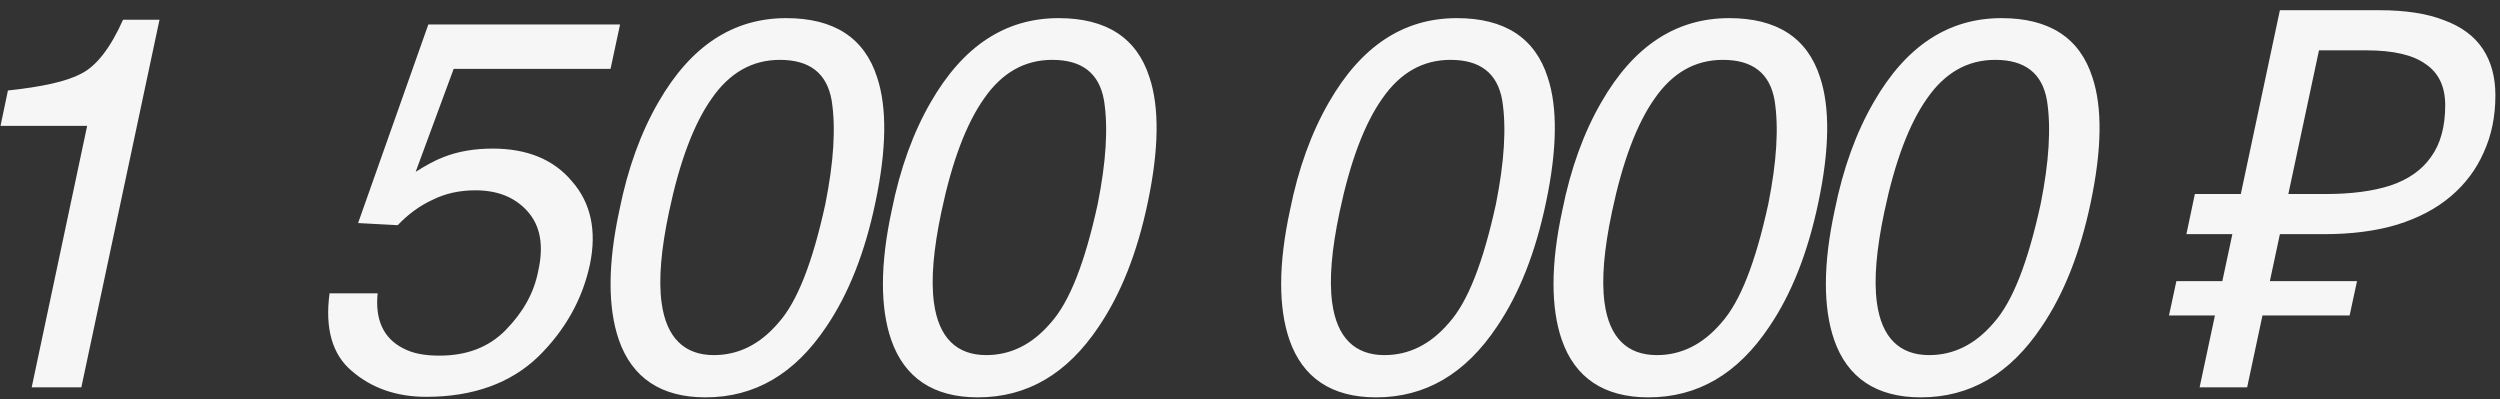 <?xml version="1.0" encoding="UTF-8"?> <svg xmlns="http://www.w3.org/2000/svg" width="213" height="34" viewBox="0 0 213 34" fill="none"><rect x="0" y="0" width="213" height="34" fill="#333333" stroke="none"/> <path d="M0.675 7.71C3.6 7.395 5.67 6.945 6.93 6.27C8.19 5.64 9.405 4.11 10.485 1.68H13.59L6.93 33H2.7L7.425 10.725H0.045L0.675 7.71ZM32.174 24.99C31.949 27.24 32.669 28.815 34.334 29.67C35.189 30.12 36.179 30.3 37.439 30.3C39.779 30.3 41.669 29.58 43.109 28.095C44.594 26.565 45.494 24.945 45.854 23.1C46.349 20.895 46.034 19.23 44.954 18.015C43.874 16.8 42.389 16.215 40.499 16.215C39.149 16.215 37.934 16.485 36.854 17.025C35.774 17.52 34.784 18.24 33.884 19.185L30.509 19.005L36.494 2.085H52.829L52.019 5.865H38.654L35.414 14.64C36.269 14.1 37.079 13.65 37.799 13.38C39.059 12.885 40.454 12.66 41.984 12.66C44.864 12.66 47.159 13.56 48.734 15.45C50.354 17.295 50.849 19.68 50.264 22.515C49.634 25.485 48.149 28.14 45.854 30.39C43.514 32.64 40.319 33.81 36.314 33.81C33.749 33.81 31.634 33.045 29.969 31.605C28.304 30.21 27.674 27.96 28.079 24.99H32.174ZM74.729 6.585C75.584 9.15 75.539 12.705 74.594 17.205C73.694 21.525 72.299 25.035 70.409 27.825C67.709 31.875 64.289 33.855 60.104 33.855C56.324 33.855 53.849 32.19 52.724 28.95C51.779 26.205 51.779 22.515 52.769 17.925C53.489 14.325 54.614 11.265 56.099 8.7C58.844 3.93 62.444 1.545 66.989 1.545C71.039 1.545 73.649 3.21 74.729 6.585ZM70.319 17.385C71.039 13.785 71.219 10.86 70.859 8.565C70.454 6.225 68.969 5.1 66.449 5.1C64.109 5.1 62.174 6.18 60.644 8.385C59.114 10.545 57.899 13.785 56.999 18.06C56.324 21.255 56.099 23.82 56.369 25.8C56.774 28.77 58.304 30.255 60.824 30.255C62.894 30.255 64.739 29.355 66.314 27.51C67.934 25.71 69.239 22.335 70.319 17.385ZM97.934 6.585C98.789 9.15 98.744 12.705 97.799 17.205C96.899 21.525 95.504 25.035 93.614 27.825C90.914 31.875 87.494 33.855 83.309 33.855C79.529 33.855 77.054 32.19 75.929 28.95C74.984 26.205 74.984 22.515 75.974 17.925C76.694 14.325 77.819 11.265 79.304 8.7C82.049 3.93 85.649 1.545 90.194 1.545C94.244 1.545 96.854 3.21 97.934 6.585ZM93.524 17.385C94.244 13.785 94.424 10.86 94.064 8.565C93.659 6.225 92.174 5.1 89.654 5.1C87.314 5.1 85.379 6.18 83.849 8.385C82.319 10.545 81.104 13.785 80.204 18.06C79.529 21.255 79.304 23.82 79.574 25.8C79.979 28.77 81.509 30.255 84.029 30.255C86.099 30.255 87.944 29.355 89.519 27.51C91.139 25.71 92.444 22.335 93.524 17.385ZM131.863 6.585C132.718 9.15 132.673 12.705 131.728 17.205C130.828 21.525 129.433 25.035 127.543 27.825C124.843 31.875 121.423 33.855 117.238 33.855C113.458 33.855 110.983 32.19 109.858 28.95C108.913 26.205 108.913 22.515 109.903 17.925C110.623 14.325 111.748 11.265 113.233 8.7C115.978 3.93 119.578 1.545 124.123 1.545C128.173 1.545 130.783 3.21 131.863 6.585ZM127.453 17.385C128.173 13.785 128.353 10.86 127.993 8.565C127.588 6.225 126.103 5.1 123.583 5.1C121.243 5.1 119.308 6.18 117.778 8.385C116.248 10.545 115.033 13.785 114.133 18.06C113.458 21.255 113.233 23.82 113.503 25.8C113.908 28.77 115.438 30.255 117.958 30.255C120.028 30.255 121.873 29.355 123.448 27.51C125.068 25.71 126.373 22.335 127.453 17.385ZM155.068 6.585C155.923 9.15 155.878 12.705 154.933 17.205C154.033 21.525 152.638 25.035 150.748 27.825C148.048 31.875 144.628 33.855 140.443 33.855C136.663 33.855 134.188 32.19 133.063 28.95C132.118 26.205 132.118 22.515 133.108 17.925C133.828 14.325 134.953 11.265 136.438 8.7C139.183 3.93 142.783 1.545 147.328 1.545C151.378 1.545 153.988 3.21 155.068 6.585ZM150.658 17.385C151.378 13.785 151.558 10.86 151.198 8.565C150.793 6.225 149.308 5.1 146.788 5.1C144.448 5.1 142.513 6.18 140.983 8.385C139.453 10.545 138.238 13.785 137.338 18.06C136.663 21.255 136.438 23.82 136.708 25.8C137.113 28.77 138.643 30.255 141.163 30.255C143.233 30.255 145.078 29.355 146.653 27.51C148.273 25.71 149.578 22.335 150.658 17.385ZM178.273 6.585C179.128 9.15 179.083 12.705 178.138 17.205C177.238 21.525 175.843 25.035 173.953 27.825C171.253 31.875 167.833 33.855 163.648 33.855C159.868 33.855 157.393 32.19 156.268 28.95C155.323 26.205 155.323 22.515 156.313 17.925C157.033 14.325 158.158 11.265 159.643 8.7C162.388 3.93 165.988 1.545 170.533 1.545C174.583 1.545 177.193 3.21 178.273 6.585ZM173.863 17.385C174.583 13.785 174.763 10.86 174.403 8.565C173.998 6.225 172.513 5.1 169.993 5.1C167.653 5.1 165.718 6.18 164.188 8.385C162.658 10.545 161.443 13.785 160.543 18.06C159.868 21.255 159.643 23.82 159.913 25.8C160.318 28.77 161.848 30.255 164.368 30.255C166.438 30.255 168.283 29.355 169.858 27.51C171.478 25.71 172.783 22.335 173.863 17.385ZM187.407 33L188.712 26.88H184.797L185.427 23.955H189.342L190.197 19.95H186.282L187.002 16.53H190.917L194.247 0.87H202.707C204.957 0.87 206.802 1.155 208.242 1.725C209.712 2.265 210.807 3.075 211.527 4.155C212.247 5.235 212.607 6.555 212.607 8.115C212.607 9.915 212.277 11.535 211.617 12.975C210.987 14.415 210.057 15.66 208.827 16.71C207.597 17.76 206.067 18.57 204.237 19.14C202.437 19.68 200.367 19.95 198.027 19.95H194.247L193.392 23.955H200.817L200.187 26.88H192.762L191.457 33H187.407ZM198.162 16.53C200.322 16.53 202.152 16.29 203.652 15.81C205.182 15.3 206.337 14.49 207.117 13.38C207.927 12.27 208.332 10.8 208.332 8.97C208.332 7.38 207.777 6.21 206.667 5.46C205.587 4.68 203.907 4.29 201.627 4.29H197.577L194.967 16.53H198.162Z" fill="#F6F6F6"></path> </svg> 